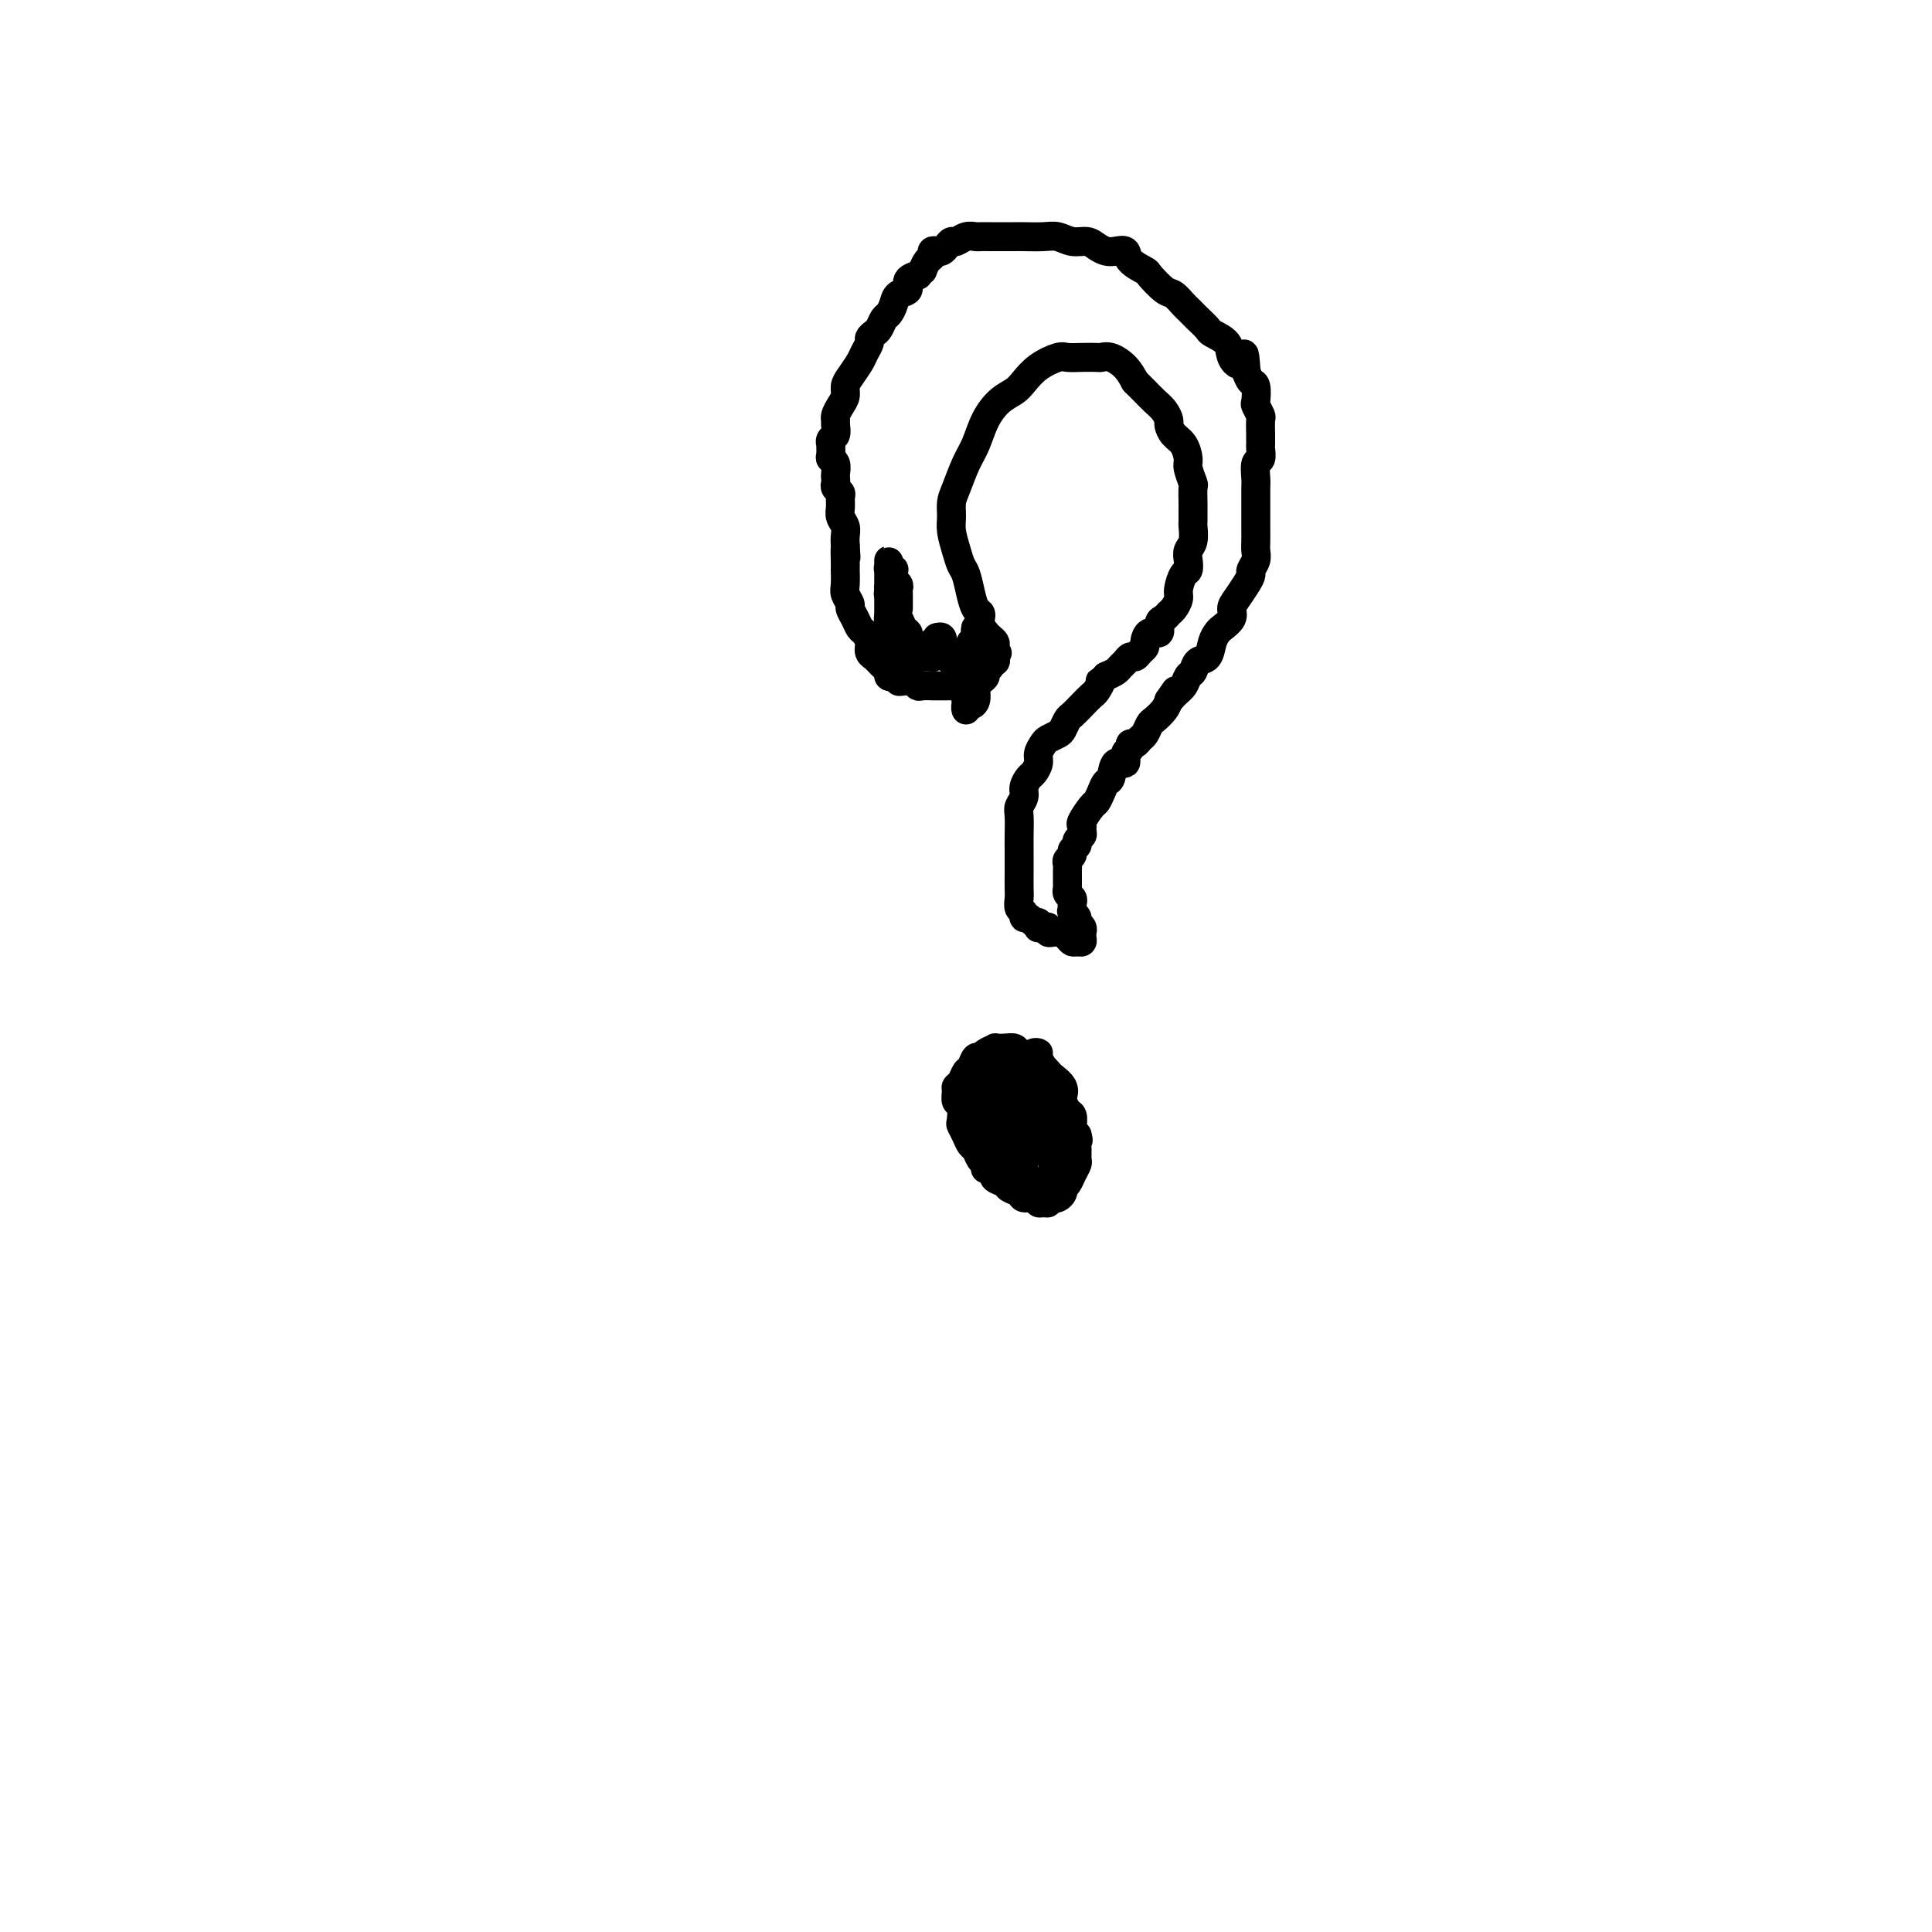 <svg viewBox='0 0 400 400' version='1.1' xmlns='http://www.w3.org/2000/svg' xmlns:xlink='http://www.w3.org/1999/xlink'><g fill='none' stroke='rgb(0,0,0)' stroke-width='6' stroke-linecap='round' stroke-linejoin='round'><path d='M203,129c-0.024,-0.323 -0.048,-0.646 0,-1c0.048,-0.354 0.167,-0.737 0,-1c-0.167,-0.263 -0.622,-0.404 -1,-1c-0.378,-0.596 -0.679,-1.647 -1,-3c-0.321,-1.353 -0.660,-3.009 -1,-4c-0.340,-0.991 -0.680,-1.319 -1,-2c-0.320,-0.681 -0.619,-1.717 -1,-3c-0.381,-1.283 -0.842,-2.815 -1,-4c-0.158,-1.185 -0.012,-2.023 0,-3c0.012,-0.977 -0.111,-2.091 0,-3c0.111,-0.909 0.455,-1.612 1,-3c0.545,-1.388 1.291,-3.460 2,-5c0.709,-1.540 1.383,-2.547 2,-4c0.617,-1.453 1.178,-3.351 2,-5c0.822,-1.649 1.904,-3.048 3,-4c1.096,-0.952 2.204,-1.456 3,-2c0.796,-0.544 1.279,-1.126 2,-2c0.721,-0.874 1.678,-2.038 3,-3c1.322,-0.962 3.008,-1.721 4,-2c0.992,-0.279 1.290,-0.076 2,0c0.710,0.076 1.832,0.026 3,0c1.168,-0.026 2.382,-0.026 3,0c0.618,0.026 0.640,0.079 1,0c0.360,-0.079 1.058,-0.291 2,0c0.942,0.291 2.126,1.083 3,2c0.874,0.917 1.437,1.958 2,3'/><path d='M235,79c1.133,1.130 1.466,1.454 2,2c0.534,0.546 1.270,1.316 2,2c0.730,0.684 1.456,1.284 2,2c0.544,0.716 0.906,1.547 1,2c0.094,0.453 -0.081,0.529 0,1c0.081,0.471 0.418,1.339 1,2c0.582,0.661 1.410,1.117 2,2c0.590,0.883 0.943,2.195 1,3c0.057,0.805 -0.181,1.105 0,2c0.181,0.895 0.780,2.385 1,3c0.220,0.615 0.059,0.354 0,1c-0.059,0.646 -0.016,2.199 0,3c0.016,0.801 0.005,0.851 0,1c-0.005,0.149 -0.005,0.396 0,1c0.005,0.604 0.015,1.565 0,2c-0.015,0.435 -0.056,0.344 0,1c0.056,0.656 0.208,2.058 0,3c-0.208,0.942 -0.778,1.425 -1,2c-0.222,0.575 -0.097,1.242 0,2c0.097,0.758 0.167,1.607 0,2c-0.167,0.393 -0.570,0.329 -1,1c-0.430,0.671 -0.889,2.078 -1,3c-0.111,0.922 0.124,1.359 0,2c-0.124,0.641 -0.606,1.486 -1,2c-0.394,0.514 -0.701,0.696 -1,1c-0.299,0.304 -0.592,0.729 -1,1c-0.408,0.271 -0.932,0.387 -1,1c-0.068,0.613 0.318,1.722 0,2c-0.318,0.278 -1.342,-0.275 -2,0c-0.658,0.275 -0.950,1.379 -1,2c-0.050,0.621 0.141,0.758 0,1c-0.141,0.242 -0.615,0.590 -1,1c-0.385,0.410 -0.680,0.883 -1,1c-0.320,0.117 -0.666,-0.123 -1,0c-0.334,0.123 -0.657,0.610 -1,1c-0.343,0.390 -0.708,0.682 -1,1c-0.292,0.318 -0.512,0.662 -1,1c-0.488,0.338 -1.244,0.669 -2,1'/><path d='M229,140c-1.877,1.507 -1.070,0.775 -1,1c0.070,0.225 -0.597,1.407 -1,2c-0.403,0.593 -0.542,0.596 -1,1c-0.458,0.404 -1.235,1.207 -2,2c-0.765,0.793 -1.518,1.575 -2,2c-0.482,0.425 -0.692,0.494 -1,1c-0.308,0.506 -0.713,1.448 -1,2c-0.287,0.552 -0.454,0.714 -1,1c-0.546,0.286 -1.470,0.696 -2,1c-0.530,0.304 -0.667,0.500 -1,1c-0.333,0.500 -0.864,1.303 -1,2c-0.136,0.697 0.122,1.289 0,2c-0.122,0.711 -0.625,1.542 -1,2c-0.375,0.458 -0.622,0.544 -1,1c-0.378,0.456 -0.886,1.284 -1,2c-0.114,0.716 0.166,1.321 0,2c-0.166,0.679 -0.776,1.432 -1,2c-0.224,0.568 -0.060,0.952 0,2c0.060,1.048 0.016,2.760 0,4c-0.016,1.240 -0.004,2.009 0,3c0.004,0.991 0.000,2.206 0,3c-0.000,0.794 0.004,1.168 0,2c-0.004,0.832 -0.016,2.122 0,3c0.016,0.878 0.060,1.344 0,2c-0.060,0.656 -0.223,1.500 0,2c0.223,0.500 0.834,0.655 1,1c0.166,0.345 -0.113,0.881 0,1c0.113,0.119 0.618,-0.178 1,0c0.382,0.178 0.641,0.832 1,1c0.359,0.168 0.818,-0.151 1,0c0.182,0.151 0.087,0.773 0,1c-0.087,0.227 -0.168,0.061 0,0c0.168,-0.061 0.584,-0.016 1,0c0.416,0.016 0.833,0.005 1,0c0.167,-0.005 0.083,-0.002 0,0'/><path d='M204,242c0.089,-0.365 0.179,-0.730 0,-1c-0.179,-0.270 -0.626,-0.444 -1,-1c-0.374,-0.556 -0.675,-1.495 -1,-2c-0.325,-0.505 -0.675,-0.577 -1,-1c-0.325,-0.423 -0.627,-1.197 -1,-2c-0.373,-0.803 -0.818,-1.633 -1,-2c-0.182,-0.367 -0.102,-0.270 0,-1c0.102,-0.730 0.227,-2.289 0,-3c-0.227,-0.711 -0.804,-0.576 -1,-1c-0.196,-0.424 -0.011,-1.408 0,-2c0.011,-0.592 -0.152,-0.793 0,-1c0.152,-0.207 0.618,-0.419 1,-1c0.382,-0.581 0.678,-1.532 1,-2c0.322,-0.468 0.669,-0.455 1,-1c0.331,-0.545 0.648,-1.649 1,-2c0.352,-0.351 0.741,0.050 1,0c0.259,-0.050 0.388,-0.550 1,-1c0.612,-0.450 1.707,-0.850 2,-1c0.293,-0.150 -0.217,-0.051 0,0c0.217,0.051 1.160,0.054 2,0c0.840,-0.054 1.577,-0.165 2,0c0.423,0.165 0.532,0.607 1,1c0.468,0.393 1.296,0.738 2,1c0.704,0.262 1.285,0.441 2,1c0.715,0.559 1.564,1.496 2,2c0.436,0.504 0.459,0.573 1,1c0.541,0.427 1.599,1.213 2,2c0.401,0.787 0.146,1.577 0,2c-0.146,0.423 -0.184,0.481 0,1c0.184,0.519 0.588,1.501 1,2c0.412,0.499 0.832,0.515 1,1c0.168,0.485 0.084,1.438 0,2c-0.084,0.562 -0.167,0.732 0,1c0.167,0.268 0.583,0.634 1,1'/><path d='M223,235c0.463,1.682 0.121,0.887 0,1c-0.121,0.113 -0.021,1.133 0,2c0.021,0.867 -0.037,1.581 0,2c0.037,0.419 0.167,0.542 0,1c-0.167,0.458 -0.632,1.250 -1,2c-0.368,0.750 -0.637,1.459 -1,2c-0.363,0.541 -0.818,0.916 -1,1c-0.182,0.084 -0.091,-0.122 0,0c0.091,0.122 0.183,0.572 0,1c-0.183,0.428 -0.640,0.832 -1,1c-0.360,0.168 -0.621,0.099 -1,0c-0.379,-0.099 -0.874,-0.227 -1,0c-0.126,0.227 0.117,0.808 0,1c-0.117,0.192 -0.593,-0.004 -1,0c-0.407,0.004 -0.743,0.208 -1,0c-0.257,-0.208 -0.435,-0.829 -1,-1c-0.565,-0.171 -1.518,0.109 -2,0c-0.482,-0.109 -0.494,-0.607 -1,-1c-0.506,-0.393 -1.508,-0.683 -2,-1c-0.492,-0.317 -0.474,-0.663 -1,-1c-0.526,-0.337 -1.595,-0.667 -2,-1c-0.405,-0.333 -0.147,-0.671 0,-1c0.147,-0.329 0.183,-0.650 0,-1c-0.183,-0.350 -0.585,-0.731 -1,-1c-0.415,-0.269 -0.843,-0.427 -1,-1c-0.157,-0.573 -0.042,-1.561 0,-2c0.042,-0.439 0.011,-0.330 0,-1c-0.011,-0.670 -0.004,-2.119 0,-3c0.004,-0.881 0.004,-1.192 0,-2c-0.004,-0.808 -0.011,-2.111 0,-3c0.011,-0.889 0.041,-1.362 0,-2c-0.041,-0.638 -0.152,-1.439 0,-2c0.152,-0.561 0.565,-0.882 1,-1c0.435,-0.118 0.890,-0.032 1,0c0.110,0.032 -0.125,0.008 0,0c0.125,-0.008 0.611,-0.002 1,0c0.389,0.002 0.683,0.001 1,0c0.317,-0.001 0.659,-0.000 1,0'/><path d='M209,224c1.182,0.379 1.637,1.828 2,3c0.363,1.172 0.633,2.068 1,3c0.367,0.932 0.831,1.900 1,3c0.169,1.100 0.043,2.332 0,3c-0.043,0.668 -0.001,0.771 0,1c0.001,0.229 -0.037,0.583 0,1c0.037,0.417 0.150,0.896 0,1c-0.150,0.104 -0.564,-0.168 -1,0c-0.436,0.168 -0.894,0.778 -1,1c-0.106,0.222 0.141,0.058 0,0c-0.141,-0.058 -0.671,-0.011 -1,0c-0.329,0.011 -0.459,-0.015 -1,0c-0.541,0.015 -1.494,0.071 -2,0c-0.506,-0.071 -0.567,-0.268 -1,-1c-0.433,-0.732 -1.240,-1.997 -2,-3c-0.760,-1.003 -1.473,-1.742 -2,-3c-0.527,-1.258 -0.869,-3.033 -1,-4c-0.131,-0.967 -0.051,-1.124 0,-2c0.051,-0.876 0.072,-2.469 0,-3c-0.072,-0.531 -0.236,0.000 0,0c0.236,-0.000 0.873,-0.533 1,-1c0.127,-0.467 -0.256,-0.869 0,-1c0.256,-0.131 1.152,0.010 2,0c0.848,-0.010 1.648,-0.170 2,0c0.352,0.170 0.255,0.670 1,1c0.745,0.330 2.332,0.489 3,1c0.668,0.511 0.417,1.372 1,2c0.583,0.628 1.998,1.021 3,2c1.002,0.979 1.589,2.542 2,4c0.411,1.458 0.646,2.811 1,4c0.354,1.189 0.827,2.216 1,3c0.173,0.784 0.047,1.327 0,2c-0.047,0.673 -0.013,1.478 0,2c0.013,0.522 0.007,0.761 0,1'/><path d='M218,244c0.072,2.022 -0.750,1.078 -1,1c-0.250,-0.078 0.070,0.710 0,1c-0.070,0.290 -0.530,0.082 -1,0c-0.470,-0.082 -0.950,-0.036 -1,0c-0.050,0.036 0.330,0.063 0,0c-0.330,-0.063 -1.371,-0.217 -2,-1c-0.629,-0.783 -0.847,-2.196 -1,-3c-0.153,-0.804 -0.241,-0.999 -1,-2c-0.759,-1.001 -2.189,-2.807 -3,-4c-0.811,-1.193 -1.002,-1.773 -1,-3c0.002,-1.227 0.199,-3.102 0,-4c-0.199,-0.898 -0.793,-0.819 -1,-1c-0.207,-0.181 -0.028,-0.623 0,-1c0.028,-0.377 -0.095,-0.690 0,-1c0.095,-0.310 0.407,-0.617 1,-1c0.593,-0.383 1.467,-0.844 2,-1c0.533,-0.156 0.725,-0.009 1,0c0.275,0.009 0.633,-0.121 1,0c0.367,0.121 0.743,0.493 1,1c0.257,0.507 0.394,1.147 1,2c0.606,0.853 1.680,1.917 2,3c0.320,1.083 -0.114,2.185 0,3c0.114,0.815 0.778,1.343 1,2c0.222,0.657 0.004,1.444 0,2c-0.004,0.556 0.207,0.882 0,1c-0.207,0.118 -0.832,0.027 -1,0c-0.168,-0.027 0.120,0.008 0,0c-0.120,-0.008 -0.648,-0.060 -1,0c-0.352,0.060 -0.528,0.233 -1,0c-0.472,-0.233 -1.241,-0.873 -2,-1c-0.759,-0.127 -1.509,0.258 -2,0c-0.491,-0.258 -0.722,-1.160 -1,-2c-0.278,-0.840 -0.604,-1.618 -1,-2c-0.396,-0.382 -0.863,-0.368 -1,-1c-0.137,-0.632 0.056,-1.912 0,-3c-0.056,-1.088 -0.361,-1.985 0,-3c0.361,-1.015 1.389,-2.147 2,-3c0.611,-0.853 0.806,-1.426 1,-2'/><path d='M209,221c0.652,-2.326 1.283,-2.140 2,-2c0.717,0.140 1.519,0.233 2,0c0.481,-0.233 0.639,-0.793 1,-1c0.361,-0.207 0.923,-0.061 1,0c0.077,0.061 -0.332,0.037 0,1c0.332,0.963 1.407,2.912 2,4c0.593,1.088 0.706,1.315 1,2c0.294,0.685 0.769,1.830 1,3c0.231,1.170 0.218,2.366 0,3c-0.218,0.634 -0.639,0.706 -1,1c-0.361,0.294 -0.660,0.811 -1,1c-0.340,0.189 -0.722,0.050 -1,0c-0.278,-0.050 -0.453,-0.012 -1,0c-0.547,0.012 -1.467,-0.002 -2,0c-0.533,0.002 -0.679,0.019 -1,0c-0.321,-0.019 -0.818,-0.075 -1,0c-0.182,0.075 -0.049,0.283 0,0c0.049,-0.283 0.013,-1.055 0,-2c-0.013,-0.945 -0.004,-2.062 0,-3c0.004,-0.938 0.001,-1.697 0,-2c-0.001,-0.303 -0.001,-0.152 0,0'/><path d='M215,192c0.303,0.030 0.606,0.061 1,0c0.394,-0.061 0.880,-0.212 1,0c0.120,0.212 -0.125,0.789 0,1c0.125,0.211 0.621,0.056 1,0c0.379,-0.056 0.640,-0.012 1,0c0.360,0.012 0.817,-0.007 1,0c0.183,0.007 0.090,0.040 0,0c-0.090,-0.040 -0.178,-0.154 0,0c0.178,0.154 0.622,0.574 1,1c0.378,0.426 0.690,0.856 1,1c0.310,0.144 0.619,0.001 1,0c0.381,-0.001 0.835,0.140 1,0c0.165,-0.140 0.040,-0.562 0,-1c-0.040,-0.438 0.004,-0.891 0,-1c-0.004,-0.109 -0.056,0.125 0,0c0.056,-0.125 0.221,-0.611 0,-1c-0.221,-0.389 -0.829,-0.682 -1,-1c-0.171,-0.318 0.094,-0.662 0,-1c-0.094,-0.338 -0.547,-0.669 -1,-1'/><path d='M222,189c-0.311,-0.880 -0.087,-0.081 0,0c0.087,0.081 0.037,-0.557 0,-1c-0.037,-0.443 -0.063,-0.692 0,-1c0.063,-0.308 0.213,-0.674 0,-1c-0.213,-0.326 -0.789,-0.612 -1,-1c-0.211,-0.388 -0.056,-0.877 0,-1c0.056,-0.123 0.015,0.122 0,0c-0.015,-0.122 -0.004,-0.610 0,-1c0.004,-0.390 -0.000,-0.682 0,-1c0.000,-0.318 0.004,-0.663 0,-1c-0.004,-0.337 -0.016,-0.668 0,-1c0.016,-0.332 0.061,-0.666 0,-1c-0.061,-0.334 -0.228,-0.667 0,-1c0.228,-0.333 0.849,-0.667 1,-1c0.151,-0.333 -0.170,-0.667 0,-1c0.170,-0.333 0.831,-0.667 1,-1c0.169,-0.333 -0.153,-0.664 0,-1c0.153,-0.336 0.780,-0.675 1,-1c0.220,-0.325 0.034,-0.636 0,-1c-0.034,-0.364 0.085,-0.783 0,-1c-0.085,-0.217 -0.374,-0.234 0,-1c0.374,-0.766 1.410,-2.283 2,-3c0.590,-0.717 0.734,-0.635 1,-1c0.266,-0.365 0.653,-1.178 1,-2c0.347,-0.822 0.652,-1.653 1,-2c0.348,-0.347 0.738,-0.211 1,-1c0.262,-0.789 0.395,-2.503 1,-3c0.605,-0.497 1.682,0.221 2,0c0.318,-0.221 -0.122,-1.383 0,-2c0.122,-0.617 0.806,-0.689 1,-1c0.194,-0.311 -0.102,-0.861 0,-1c0.102,-0.139 0.604,0.132 1,0c0.396,-0.132 0.687,-0.668 1,-1c0.313,-0.332 0.647,-0.459 1,-1c0.353,-0.541 0.723,-1.496 1,-2c0.277,-0.504 0.459,-0.559 1,-1c0.541,-0.441 1.440,-1.269 2,-2c0.560,-0.731 0.780,-1.366 1,-2'/><path d='M242,145c2.753,-3.986 0.636,-0.951 0,0c-0.636,0.951 0.210,-0.183 1,-1c0.790,-0.817 1.525,-1.316 2,-2c0.475,-0.684 0.690,-1.552 1,-2c0.310,-0.448 0.713,-0.477 1,-1c0.287,-0.523 0.457,-1.540 1,-2c0.543,-0.460 1.460,-0.364 2,-1c0.540,-0.636 0.705,-2.005 1,-3c0.295,-0.995 0.722,-1.617 1,-2c0.278,-0.383 0.407,-0.529 1,-1c0.593,-0.471 1.652,-1.268 2,-2c0.348,-0.732 -0.013,-1.400 0,-2c0.013,-0.600 0.399,-1.133 1,-2c0.601,-0.867 1.415,-2.066 2,-3c0.585,-0.934 0.941,-1.601 1,-2c0.059,-0.399 -0.180,-0.531 0,-1c0.180,-0.469 0.780,-1.276 1,-2c0.220,-0.724 0.059,-1.367 0,-2c-0.059,-0.633 -0.016,-1.257 0,-2c0.016,-0.743 0.004,-1.607 0,-2c-0.004,-0.393 -0.001,-0.316 0,-1c0.001,-0.684 -0.001,-2.127 0,-3c0.001,-0.873 0.004,-1.174 0,-2c-0.004,-0.826 -0.015,-2.175 0,-3c0.015,-0.825 0.057,-1.124 0,-2c-0.057,-0.876 -0.211,-2.329 0,-3c0.211,-0.671 0.789,-0.559 1,-1c0.211,-0.441 0.056,-1.435 0,-2c-0.056,-0.565 -0.014,-0.699 0,-1c0.014,-0.301 0.000,-0.767 0,-1c-0.000,-0.233 0.014,-0.231 0,-1c-0.014,-0.769 -0.055,-2.308 0,-3c0.055,-0.692 0.208,-0.538 0,-1c-0.208,-0.462 -0.777,-1.541 -1,-2c-0.223,-0.459 -0.101,-0.298 0,-1c0.101,-0.702 0.181,-2.266 0,-3c-0.181,-0.734 -0.623,-0.638 -1,-1c-0.377,-0.362 -0.688,-1.181 -1,-2'/><path d='M258,77c-0.418,-6.157 -0.464,-3.049 -1,-2c-0.536,1.049 -1.562,0.040 -2,-1c-0.438,-1.040 -0.288,-2.110 -1,-3c-0.712,-0.890 -2.285,-1.601 -3,-2c-0.715,-0.399 -0.572,-0.487 -1,-1c-0.428,-0.513 -1.427,-1.451 -2,-2c-0.573,-0.549 -0.718,-0.708 -1,-1c-0.282,-0.292 -0.699,-0.716 -1,-1c-0.301,-0.284 -0.484,-0.428 -1,-1c-0.516,-0.572 -1.364,-1.570 -2,-2c-0.636,-0.430 -1.058,-0.291 -2,-1c-0.942,-0.709 -2.402,-2.267 -3,-3c-0.598,-0.733 -0.334,-0.640 -1,-1c-0.666,-0.360 -2.262,-1.171 -3,-2c-0.738,-0.829 -0.620,-1.676 -1,-2c-0.380,-0.324 -1.259,-0.124 -2,0c-0.741,0.124 -1.342,0.173 -2,0c-0.658,-0.173 -1.371,-0.568 -2,-1c-0.629,-0.432 -1.173,-0.900 -2,-1c-0.827,-0.100 -1.935,0.169 -3,0c-1.065,-0.169 -2.085,-0.777 -3,-1c-0.915,-0.223 -1.725,-0.060 -3,0c-1.275,0.060 -3.014,0.016 -4,0c-0.986,-0.016 -1.219,-0.004 -2,0c-0.781,0.004 -2.110,0.000 -3,0c-0.890,-0.000 -1.341,0.004 -2,0c-0.659,-0.004 -1.524,-0.016 -2,0c-0.476,0.016 -0.561,0.060 -1,0c-0.439,-0.060 -1.231,-0.222 -2,0c-0.769,0.222 -1.515,0.830 -2,1c-0.485,0.170 -0.708,-0.099 -1,0c-0.292,0.099 -0.652,0.566 -1,1c-0.348,0.434 -0.685,0.837 -1,1c-0.315,0.163 -0.609,0.088 -1,0c-0.391,-0.088 -0.878,-0.189 -1,0c-0.122,0.189 0.121,0.666 0,1c-0.121,0.334 -0.606,0.524 -1,1c-0.394,0.476 -0.697,1.238 -1,2'/><path d='M191,56c-1.490,1.279 -0.714,0.975 -1,1c-0.286,0.025 -1.635,0.378 -2,1c-0.365,0.622 0.253,1.514 0,2c-0.253,0.486 -1.377,0.568 -2,1c-0.623,0.432 -0.744,1.215 -1,2c-0.256,0.785 -0.647,1.573 -1,2c-0.353,0.427 -0.668,0.495 -1,1c-0.332,0.505 -0.681,1.448 -1,2c-0.319,0.552 -0.609,0.713 -1,1c-0.391,0.287 -0.882,0.699 -1,1c-0.118,0.301 0.136,0.489 0,1c-0.136,0.511 -0.663,1.344 -1,2c-0.337,0.656 -0.485,1.134 -1,2c-0.515,0.866 -1.396,2.119 -2,3c-0.604,0.881 -0.932,1.388 -1,2c-0.068,0.612 0.125,1.329 0,2c-0.125,0.671 -0.568,1.297 -1,2c-0.432,0.703 -0.851,1.483 -1,2c-0.149,0.517 -0.026,0.770 0,1c0.026,0.230 -0.046,0.438 0,1c0.046,0.562 0.209,1.478 0,2c-0.209,0.522 -0.789,0.651 -1,1c-0.211,0.349 -0.053,0.919 0,1c0.053,0.081 0.000,-0.325 0,0c-0.000,0.325 0.052,1.382 0,2c-0.052,0.618 -0.210,0.795 0,1c0.210,0.205 0.787,0.436 1,1c0.213,0.564 0.061,1.461 0,2c-0.061,0.539 -0.030,0.721 0,1c0.030,0.279 0.061,0.655 0,1c-0.061,0.345 -0.214,0.659 0,1c0.214,0.341 0.793,0.710 1,1c0.207,0.290 0.041,0.500 0,1c-0.041,0.500 0.041,1.289 0,2c-0.041,0.711 -0.207,1.345 0,2c0.207,0.655 0.786,1.330 1,2c0.214,0.670 0.061,1.334 0,2c-0.061,0.666 -0.031,1.333 0,2'/><path d='M175,113c0.309,4.318 0.083,1.612 0,1c-0.083,-0.612 -0.023,0.871 0,2c0.023,1.129 0.010,1.903 0,2c-0.010,0.097 -0.018,-0.483 0,0c0.018,0.483 0.060,2.030 0,3c-0.060,0.970 -0.223,1.363 0,2c0.223,0.637 0.833,1.518 1,2c0.167,0.482 -0.109,0.566 0,1c0.109,0.434 0.602,1.219 1,2c0.398,0.781 0.699,1.558 1,2c0.301,0.442 0.602,0.548 1,1c0.398,0.452 0.894,1.248 1,2c0.106,0.752 -0.179,1.458 0,2c0.179,0.542 0.823,0.918 1,1c0.177,0.082 -0.111,-0.132 0,0c0.111,0.132 0.621,0.610 1,1c0.379,0.390 0.627,0.692 1,1c0.373,0.308 0.870,0.622 1,1c0.130,0.378 -0.106,0.819 0,1c0.106,0.181 0.554,0.101 1,0c0.446,-0.101 0.889,-0.223 1,0c0.111,0.223 -0.111,0.791 0,1c0.111,0.209 0.555,0.060 1,0c0.445,-0.060 0.891,-0.030 1,0c0.109,0.030 -0.121,0.061 0,0c0.121,-0.061 0.591,-0.212 1,0c0.409,0.212 0.757,0.789 1,1c0.243,0.211 0.379,0.057 1,0c0.621,-0.057 1.726,-0.015 2,0c0.274,0.015 -0.281,0.004 0,0c0.281,-0.004 1.400,-0.000 2,0c0.600,0.000 0.683,-0.003 1,0c0.317,0.003 0.868,0.011 1,0c0.132,-0.011 -0.157,-0.041 0,0c0.157,0.041 0.759,0.155 1,0c0.241,-0.155 0.120,-0.577 0,-1'/><path d='M198,141c2.022,0.013 1.078,0.045 1,0c-0.078,-0.045 0.711,-0.166 1,0c0.289,0.166 0.077,0.618 0,1c-0.077,0.382 -0.021,0.693 0,1c0.021,0.307 0.006,0.609 0,1c-0.006,0.391 -0.002,0.871 0,1c0.002,0.129 0.003,-0.095 0,0c-0.003,0.095 -0.011,0.507 0,1c0.011,0.493 0.042,1.068 0,1c-0.042,-0.068 -0.155,-0.778 0,-1c0.155,-0.222 0.580,0.043 1,0c0.420,-0.043 0.835,-0.393 1,-1c0.165,-0.607 0.082,-1.472 0,-2c-0.082,-0.528 -0.161,-0.718 0,-1c0.161,-0.282 0.564,-0.654 1,-1c0.436,-0.346 0.905,-0.666 1,-1c0.095,-0.334 -0.185,-0.681 0,-1c0.185,-0.319 0.833,-0.611 1,-1c0.167,-0.389 -0.147,-0.874 0,-1c0.147,-0.126 0.756,0.107 1,0c0.244,-0.107 0.122,-0.553 0,-1'/><path d='M206,136c0.928,-1.564 0.249,-0.475 0,0c-0.249,0.475 -0.066,0.334 0,0c0.066,-0.334 0.015,-0.863 0,-1c-0.015,-0.137 0.006,0.117 0,0c-0.006,-0.117 -0.039,-0.606 0,-1c0.039,-0.394 0.151,-0.694 0,-1c-0.151,-0.306 -0.566,-0.617 -1,-1c-0.434,-0.383 -0.887,-0.838 -1,-1c-0.113,-0.162 0.113,-0.029 0,0c-0.113,0.029 -0.566,-0.044 -1,0c-0.434,0.044 -0.847,0.204 -1,0c-0.153,-0.204 -0.044,-0.773 0,-1c0.044,-0.227 0.022,-0.114 0,0'/><path d='M202,132c0.127,0.436 0.254,0.872 0,1c-0.254,0.128 -0.890,-0.053 -1,0c-0.110,0.053 0.307,0.340 0,1c-0.307,0.660 -1.336,1.693 -2,2c-0.664,0.307 -0.961,-0.114 -1,0c-0.039,0.114 0.182,0.761 0,1c-0.182,0.239 -0.766,0.068 -1,0c-0.234,-0.068 -0.117,-0.034 0,0'/><path d='M186,126c-0.000,-0.341 -0.000,-0.683 0,-1c0.000,-0.317 0.001,-0.610 0,-1c-0.001,-0.390 -0.004,-0.878 0,-1c0.004,-0.122 0.015,0.122 0,0c-0.015,-0.122 -0.057,-0.611 0,-1c0.057,-0.389 0.212,-0.679 0,-1c-0.212,-0.321 -0.793,-0.674 -1,-1c-0.207,-0.326 -0.041,-0.626 0,-1c0.041,-0.374 -0.041,-0.823 0,-1c0.041,-0.177 0.207,-0.083 0,0c-0.207,0.083 -0.788,0.155 -1,0c-0.212,-0.155 -0.057,-0.538 0,-1c0.057,-0.462 0.015,-1.005 0,-1c-0.015,0.005 -0.004,0.558 0,1c0.004,0.442 0.001,0.773 0,1c-0.001,0.227 -0.000,0.351 0,1c0.000,0.649 0.000,1.825 0,3'/><path d='M184,122c0.016,1.013 0.057,1.045 0,1c-0.057,-0.045 -0.212,-0.166 0,0c0.212,0.166 0.792,0.621 1,1c0.208,0.379 0.044,0.683 0,1c-0.044,0.317 0.030,0.648 0,1c-0.030,0.352 -0.166,0.724 0,1c0.166,0.276 0.632,0.454 1,1c0.368,0.546 0.637,1.459 1,2c0.363,0.541 0.818,0.709 1,1c0.182,0.291 0.090,0.705 0,1c-0.090,0.295 -0.179,0.471 0,1c0.179,0.529 0.626,1.409 1,2c0.374,0.591 0.675,0.891 1,1c0.325,0.109 0.675,0.025 1,0c0.325,-0.025 0.627,0.008 1,0c0.373,-0.008 0.818,-0.057 1,0c0.182,0.057 0.100,0.222 0,0c-0.100,-0.222 -0.219,-0.829 0,-1c0.219,-0.171 0.778,0.094 1,0c0.222,-0.094 0.109,-0.547 0,-1c-0.109,-0.453 -0.215,-0.905 0,-1c0.215,-0.095 0.750,0.167 1,0c0.250,-0.167 0.214,-0.762 0,-1c-0.214,-0.238 -0.607,-0.119 -1,0'/><path d='M194,132c0.833,-0.222 0.416,0.724 0,1c-0.416,0.276 -0.833,-0.118 -1,0c-0.167,0.118 -0.086,0.750 0,1c0.086,0.250 0.178,0.120 0,0c-0.178,-0.120 -0.626,-0.229 -1,0c-0.374,0.229 -0.675,0.794 -1,1c-0.325,0.206 -0.675,0.051 -1,0c-0.325,-0.051 -0.626,0.001 -1,0c-0.374,-0.001 -0.821,-0.055 -1,0c-0.179,0.055 -0.089,0.219 0,0c0.089,-0.219 0.178,-0.821 0,-1c-0.178,-0.179 -0.622,0.066 -1,0c-0.378,-0.066 -0.690,-0.441 -1,-1c-0.310,-0.559 -0.619,-1.301 -1,-2c-0.381,-0.699 -0.834,-1.353 -1,-2c-0.166,-0.647 -0.044,-1.286 0,-2c0.044,-0.714 0.012,-1.502 0,-2c-0.012,-0.498 -0.003,-0.705 0,-1c0.003,-0.295 0.001,-0.679 0,-1c-0.001,-0.321 -0.000,-0.578 0,-1c0.000,-0.422 0.000,-1.009 0,-1c-0.000,0.009 -0.000,0.613 0,1c0.000,0.387 0.000,0.555 0,1c-0.000,0.445 -0.000,1.166 0,2c0.000,0.834 0.000,1.782 0,2c-0.000,0.218 -0.000,-0.292 0,0c0.000,0.292 0.000,1.388 0,2c-0.000,0.612 -0.000,0.742 0,1c0.000,0.258 0.000,0.645 0,1c-0.000,0.355 -0.000,0.677 0,1'/></g>
</svg>